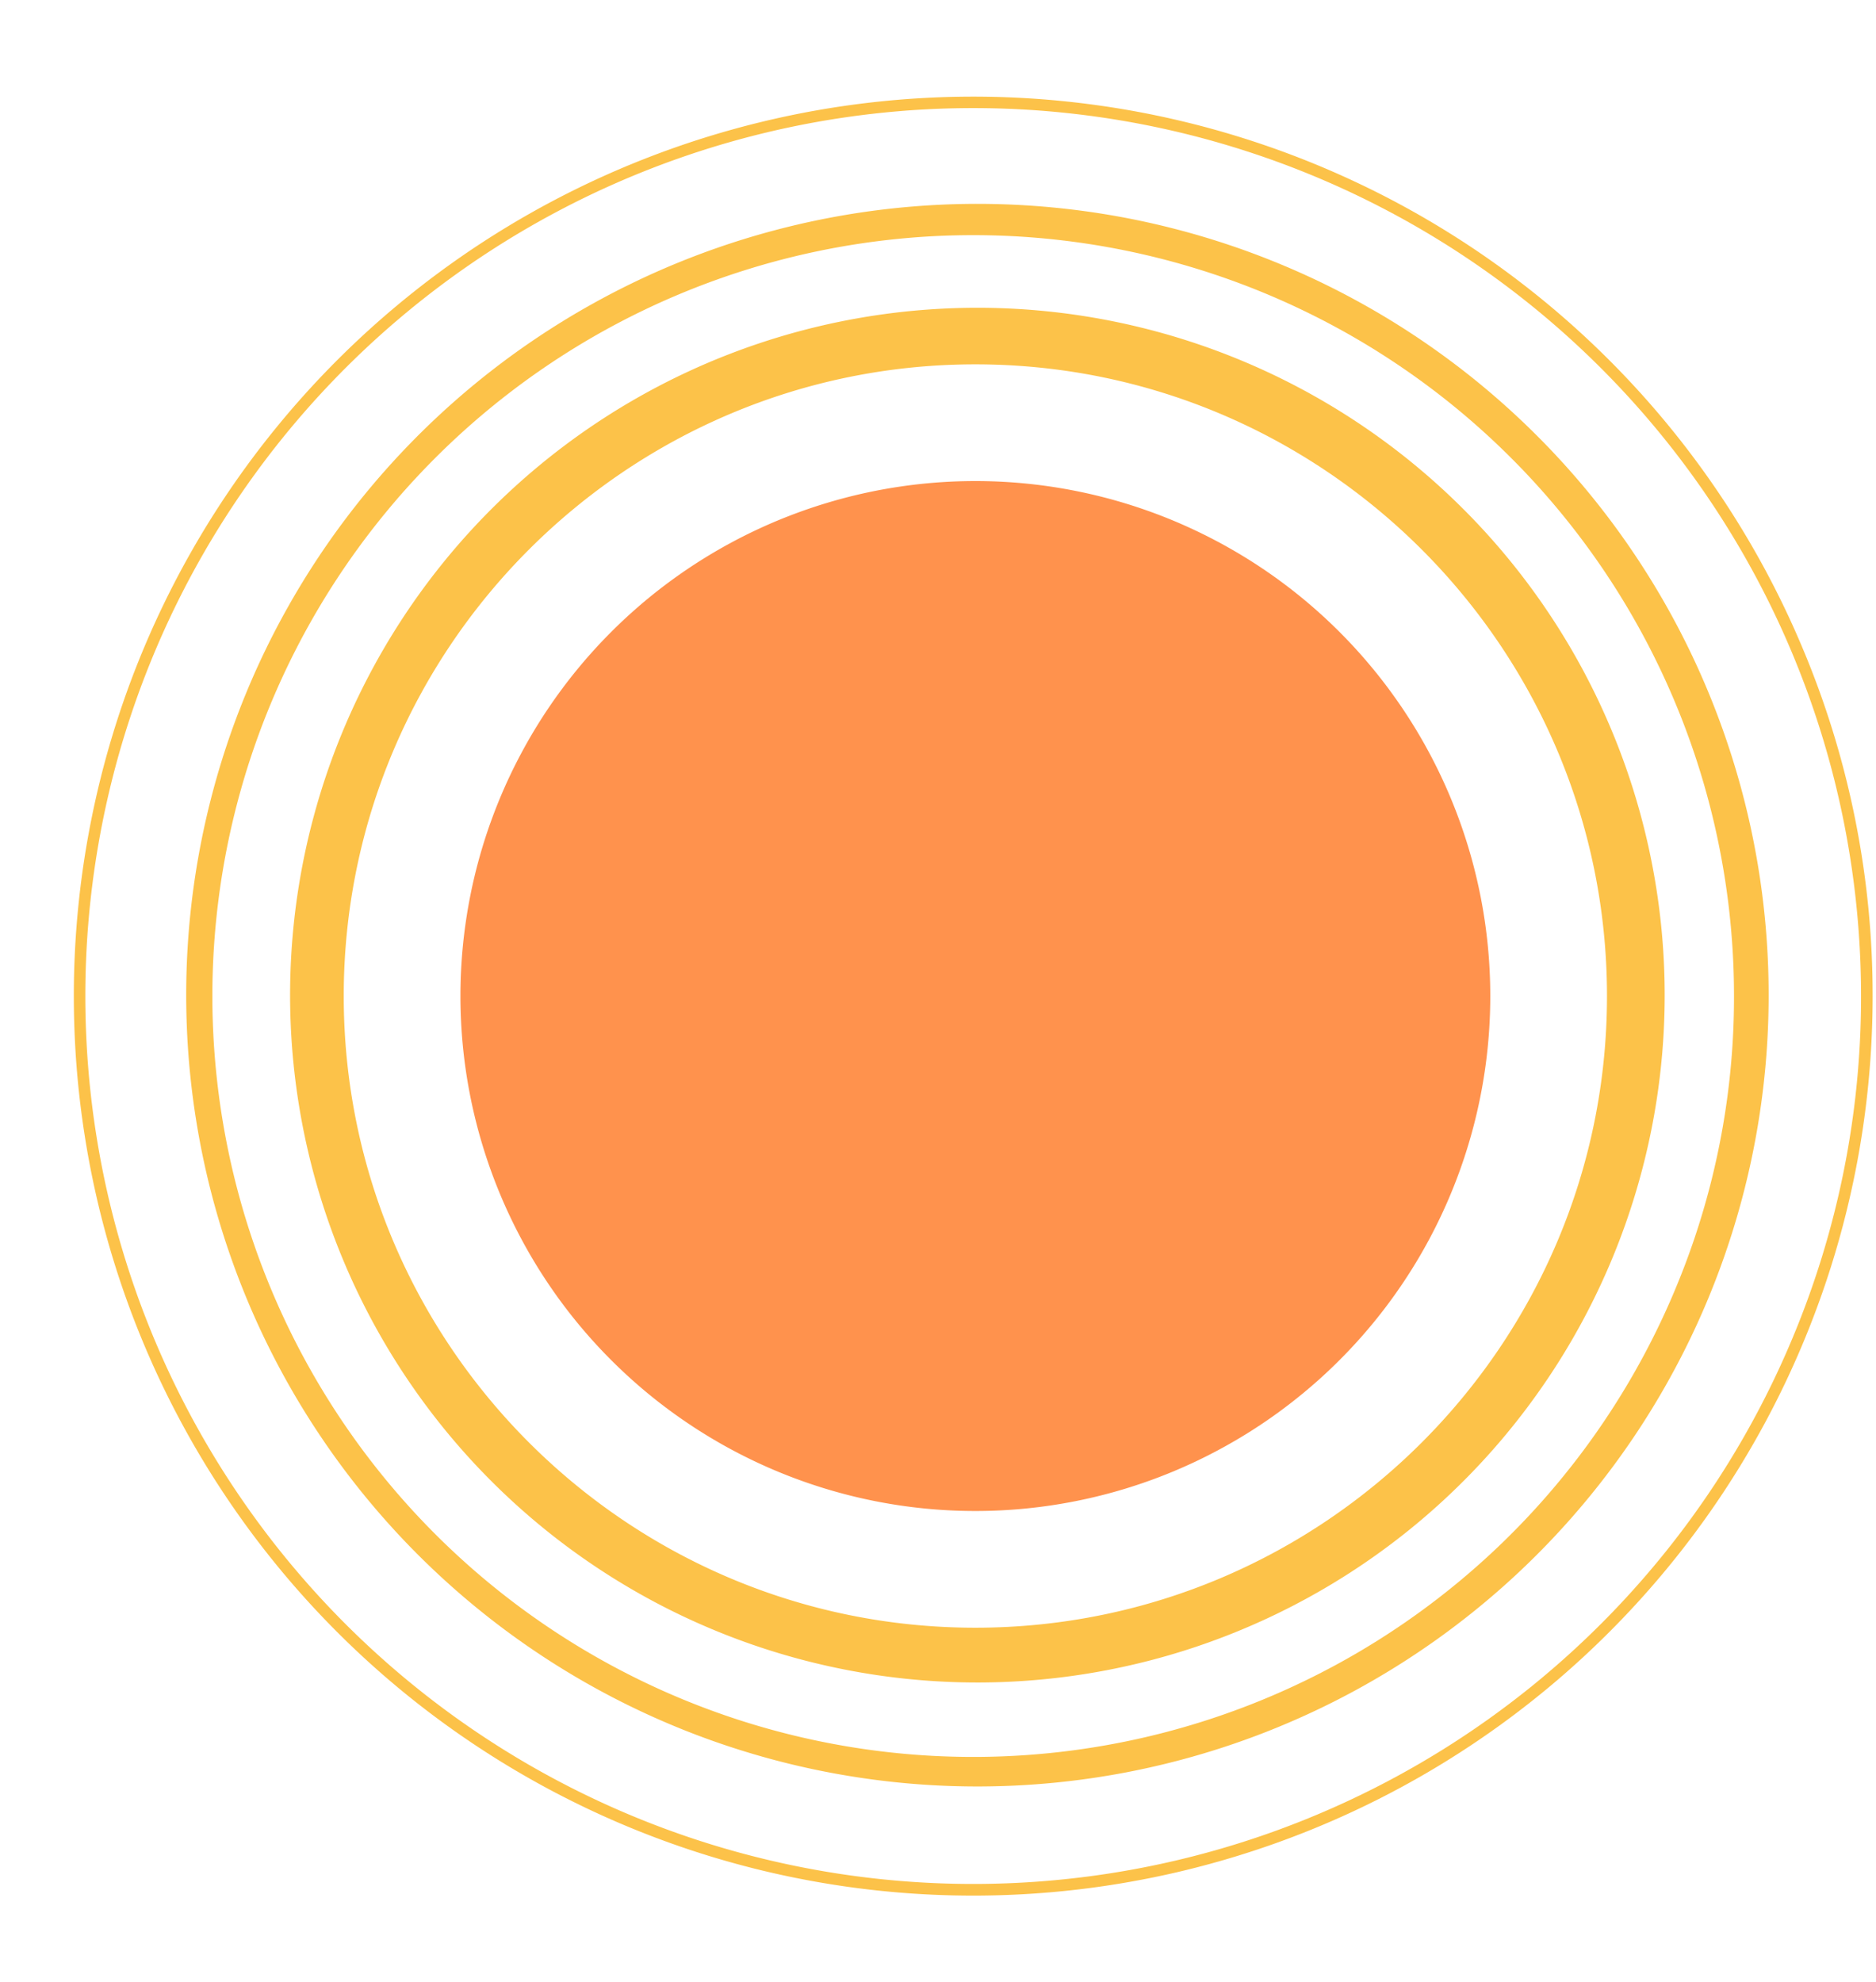 <?xml version="1.0" encoding="UTF-8"?>
<svg data-bbox="28.865 37.78 703.315 703.315" height="1033" viewBox="0 0 733.5 774.75" width="978" xmlns="http://www.w3.org/2000/svg" data-type="color">
    <g>
        <defs>
            <clipPath id="9f49a861-28e8-477a-af37-70d548e3dcca">
                <path d="M28 37h704.25v705H28Zm0 0"/>
            </clipPath>
        </defs>
        <path d="M582.688 389.402q0 4.94-.247 9.88-.24 4.933-.726 9.85-.48 4.923-1.207 9.81a201 201 0 0 1-1.692 9.738q-.961 4.846-2.164 9.64-1.201 4.794-2.636 9.524a200 200 0 0 1-6.656 18.602 196 196 0 0 1-4.005 9.034 207 207 0 0 1-4.44 8.829 209 209 0 0 1-4.872 8.597 202 202 0 0 1-5.29 8.348 200 200 0 0 1-11.769 15.871 199 199 0 0 1-6.453 7.48 200 200 0 0 1-6.812 7.157 203 203 0 0 1-7.157 6.816 203 203 0 0 1-15.273 12.531 200 200 0 0 1-8.082 5.692 195 195 0 0 1-8.348 5.285 203 203 0 0 1-17.422 9.316 207 207 0 0 1-9.035 4.004 199 199 0 0 1-9.218 3.555 204 204 0 0 1-9.383 3.101 203 203 0 0 1-19.168 4.8q-4.846.962-9.735 1.689-4.891.725-9.808 1.21-4.916.487-9.856.727-4.933.241-9.879.242-4.939-.001-9.878-.242a198 198 0 0 1-9.856-.726 202 202 0 0 1-9.805-1.211 204 204 0 0 1-9.738-1.688 203 203 0 0 1-19.164-4.8 203 203 0 0 1-18.605-6.657 201 201 0 0 1-17.86-8.45 198 198 0 0 1-8.597-4.87 198 198 0 0 1-8.348-5.285 198 198 0 0 1-8.078-5.692 198 198 0 0 1-7.793-6.078 200 200 0 0 1-14.637-13.27 200 200 0 0 1-13.27-14.636 200 200 0 0 1-11.77-15.871 202 202 0 0 1-5.288-8.348 203 203 0 0 1-9.312-17.426 205 205 0 0 1-4.004-9.035 199 199 0 0 1-3.555-9.218 201 201 0 0 1-10.8-48.094 198 198 0 0 1-.727-9.852 199 199 0 0 1-.243-9.879c0-3.297.078-6.59.243-9.879a201 201 0 0 1 1.938-19.664 200 200 0 0 1 1.687-9.734 201 201 0 0 1 7.902-28.55 199 199 0 0 1 3.555-9.22 207 207 0 0 1 4.003-9.035q2.114-4.464 4.446-8.824a200 200 0 0 1 10.156-16.95 199 199 0 0 1 5.691-8.077 201.3 201.3 0 0 1 26.504-29.242 199 199 0 0 1 15.274-12.536 198 198 0 0 1 8.078-5.691 202 202 0 0 1 16.945-10.156 196 196 0 0 1 8.828-4.442 200 200 0 0 1 9.032-4.007 206 206 0 0 1 9.222-3.555q4.653-1.667 9.383-3.098a201 201 0 0 1 28.902-6.492q4.888-.726 9.805-1.21 4.922-.481 9.856-.727 4.94-.242 9.878-.243 4.945 0 9.88.243 4.938.246 9.855.726 4.916.486 9.808 1.211 4.888.725 9.735 1.691 4.846.963 9.64 2.164c3.2.801 6.372 1.68 9.528 2.637q4.726 1.431 9.383 3.098a204 204 0 0 1 9.218 3.555 202 202 0 0 1 26.457 13.32 200.4 200.4 0 0 1 24.219 17.055 199 199 0 0 1 7.485 6.457 203 203 0 0 1 7.156 6.812 200 200 0 0 1 13.265 14.64 201 201 0 0 1 6.082 7.79 203 203 0 0 1 10.977 16.43 204 204 0 0 1 4.871 8.597 207 207 0 0 1 4.441 8.824q2.117 4.471 4.004 9.035a200 200 0 0 1 6.657 18.602 201 201 0 0 1 6.492 28.902q.726 4.887 1.207 9.809a198 198 0 0 1 .726 9.855q.246 4.934.246 9.88m0 0" fill="#ff924d" data-color="1"/>
        <g clip-path="url(#9f49a861-28e8-477a-af37-70d548e3dcca)">
            <path d="M704.559 252.82a350 350 0 0 0-8.98-19.59 349 349 0 0 0-10.161-19.007 352 352 0 0 0-23.71-35.969 353 353 0 0 0-13.466-16.828 352 352 0 0 0-29.89-31.024 352 352 0 0 0-16.317-14.082 350 350 0 0 0-35.059-25.04 350 350 0 0 0-37.86-20.562 351 351 0 0 0-40.089-15.777 352 352 0 0 0-41.715-10.762 353 353 0 0 0-42.722-5.574 351 351 0 0 0-43.082-.308 350 350 0 0 0-21.473 1.824 350 350 0 0 0-42.41 7.57 355 355 0 0 0-20.781 5.72 353 353 0 0 0-40.309 15.198 352 352 0 0 0-19.383 9.426 349 349 0 0 0-18.77 10.59 354 354 0 0 0-18.085 11.723 355 355 0 0 0-17.332 12.808A353 353 0 0 0 146.449 127a355 355 0 0 0-15.637 14.832 357 357 0 0 0-14.699 15.762 353 353 0 0 0-13.703 16.633 351 351 0 0 0-12.66 17.441 351 351 0 0 0-22.004 37.039A351.7 351.7 0 0 0 30.875 351.91a350 350 0 0 0-1.965 43.035 350 350 0 0 0 3.313 42.957q1.482 10.678 3.62 21.243a351 351 0 0 0 4.919 20.984 351 351 0 0 0 13.64 40.867 353 353 0 0 0 8.668 19.73 353 353 0 0 0 20.883 37.68 351 351 0 0 0 25.336 34.848 352 352 0 0 0 45.496 45.824 352 352 0 0 0 53.11 36.73 352 352 0 0 0 19.09 9.997 350 350 0 0 0 19.667 8.812 354 354 0 0 0 20.172 7.59 351 351 0 0 0 41.547 11.406 352 352 0 0 0 42.625 6.238 350 350 0 0 0 43.074.981q10.771-.415 21.5-1.488a351 351 0 0 0 21.368-2.805 354 354 0 0 0 21.156-4.105 352.2 352.2 0 0 0 80.933-29.086 354 354 0 0 0 18.934-10.301 350 350 0 0 0 18.262-11.442 348 348 0 0 0 17.53-12.535 353 353 0 0 0 16.731-13.586 352 352 0 0 0 30.805-30.117 351 351 0 0 0 26.895-33.656 351 351 0 0 0 22.574-36.695 351 351 0 0 0 17.918-39.18 350 350 0 0 0 7.129-20.34 351.4 351.4 0 0 0 15.715-84.555q.66-10.757.66-21.539a349.3 349.3 0 0 0-6.938-69.68 348 348 0 0 0-8.664-33.972 349 349 0 0 0-12.02-32.93m-4.16 271.399a345 345 0 0 1-8.86 19.343 348 348 0 0 1-21.184 36.875 347.4 347.4 0 0 1-39.82 49.778 346 346 0 0 1-15.222 14.863 345 345 0 0 1-16.102 13.906 347 347 0 0 1-34.606 24.72 348 348 0 0 1-18.375 10.722 346 346 0 0 1-38.543 17.976 343 343 0 0 1-20.027 7.184 346 346 0 0 1-41.18 10.625 344 344 0 0 1-21 3.402 350 350 0 0 1-21.171 2.11q-10.618.727-21.258.808a347 347 0 0 1-42.469-2.297 347.5 347.5 0 0 1-62.379-13.113 344 344 0 0 1-20.129-6.89 343 343 0 0 1-19.668-8.11 346 346 0 0 1-19.136-9.3 345 345 0 0 1-18.528-10.454 347 347 0 0 1-34.965-24.21 347 347 0 0 1-46.254-43.864 347.3 347.3 0 0 1-56.898-89.402q-4.276-9.75-7.95-19.735a349 349 0 0 1-12.2-40.746 348 348 0 0 1-7.125-41.926 347 347 0 0 1-1.62-21.214 348 348 0 0 1 .66-42.523 349 349 0 0 1 2.282-21.153 353 353 0 0 1 3.574-20.973 349 349 0 0 1 4.852-20.715 348 348 0 0 1 13.46-40.34 347 347 0 0 1 29.168-56.68 347 347 0 0 1 11.977-17.585 347.4 347.4 0 0 1 42.055-47.906 347 347 0 0 1 32.605-27.301 345 345 0 0 1 17.496-12.106 348 348 0 0 1 37.05-20.883 349 349 0 0 1 19.415-8.699 350 350 0 0 1 19.91-7.492 346 346 0 0 1 20.332-6.262 348 348 0 0 1 20.68-5.004 346 346 0 0 1 20.945-3.726 349 349 0 0 1 21.133-2.438q10.606-.896 21.246-1.136 10.64-.246 21.274.164a347 347 0 0 1 42.316 4.234 348 348 0 0 1 20.887 4.05 349 349 0 0 1 20.598 5.325 350 350 0 0 1 20.234 6.578q10.015 3.598 19.789 7.805 9.78 4.2 19.277 9a347 347 0 0 1 54.028 33.828c5.64 4.3 11.148 8.773 16.515 13.41a350 350 0 0 1 15.664 14.399 348 348 0 0 1 28.535 31.535 347 347 0 0 1 12.766 17.02 343 343 0 0 1 11.7 17.769 345 345 0 0 1 10.59 18.45 348 348 0 0 1 9.44 19.065 347 347 0 0 1 15.29 39.688 348 348 0 0 1 5.797 20.469 347.5 347.5 0 0 1 10.379 84.266 345 345 0 0 1-27.25 134.816m0 0" fill="#fcc249" data-color="2"/>
        </g>
        <path d="M600.684 170.074a313 313 0 0 0-13.856-13 312 312 0 0 0-14.625-12.125q-7.502-5.835-15.344-11.203a310 310 0 0 0-32.602-19.484 309 309 0 0 0-34.745-15.34 310 310 0 0 0-18.012-6.043 313 313 0 0 0-18.348-4.926 308 308 0 0 0-37.434-6.426 307 307 0 0 0-18.937-1.48q-9.498-.45-18.996-.317-9.505.136-18.98.852a312 312 0 0 0-18.89 2.016 309 309 0 0 0-37.234 7.488 310 310 0 0 0-18.204 5.441 314 314 0 0 0-17.836 6.551 309 309 0 0 0-34.293 16.32 306 306 0 0 0-16.332 9.707 312 312 0 0 0-15.707 10.688 313 313 0 0 0-15.02 11.637 308 308 0 0 0-14.273 12.535 307 307 0 0 0-13.48 13.387 309 309 0 0 0-24.376 29.128 308 308 0 0 0-10.797 15.63 310 310 0 0 0-18.625 33.102 310 310 0 0 0-19.992 53.296 309.1 309.1 0 0 0-10.691 94.031 307 307 0 0 0 1.347 18.95 311 311 0 0 0 2.508 18.831 312 312 0 0 0 3.66 18.645 311 311 0 0 0 4.801 18.383 305 305 0 0 0 5.918 18.05 309 309 0 0 0 34.355 67.586 307 307 0 0 0 11.098 15.422 307 307 0 0 0 12.024 14.707 307 307 0 0 0 12.902 13.946 309 309 0 0 0 13.738 13.125 308 308 0 0 0 14.516 12.257 308 308 0 0 0 31.148 21.73 310 310 0 0 0 33.574 17.75 309 309 0 0 0 35.5 13.5 308 308 0 0 0 36.883 9.052 311 311 0 0 0 18.793 2.812q9.435 1.114 18.926 1.649 9.487.537 18.992.488a309.7 309.7 0 0 0 56.656-5.523 313 313 0 0 0 18.54-4.149 311 311 0 0 0 18.25-5.277 308 308 0 0 0 35.359-13.864 306 306 0 0 0 16.977-8.53 309.7 309.7 0 0 0 61.734-44.009 307 307 0 0 0 13.601-13.265 309.7 309.7 0 0 0 35.578-44.437 308 308 0 0 0 9.965-16.177 312 312 0 0 0 8.957-16.754 310 310 0 0 0 7.91-17.273 310 310 0 0 0 12.566-35.84 309 309 0 0 0 4.61-18.43 309 309 0 0 0 5.79-37.54 308 308 0 0 0 1.156-18.96q.287-9.5-.012-19a308 308 0 0 0-1.176-18.96 309 309 0 0 0-5.828-37.532 309 309 0 0 0-10.387-36.53 309 309 0 0 0-6.851-17.72 308.4 308.4 0 0 0-28.442-52.515 308.5 308.5 0 0 0-38.007-46.063m53.976 334.797a297.7 297.7 0 0 1-36.23 63.094 297.2 297.2 0 0 1-64.961 63.46 296 296 0 0 1-15.149 10.141 296 296 0 0 1-15.746 9.196 296 296 0 0 1-16.277 8.21 296 296 0 0 1-16.746 7.2 298 298 0 0 1-34.664 11.258 297.6 297.6 0 0 1-72.14 9.441 302 302 0 0 1-18.227-.422 297.6 297.6 0 0 1-54.047-7.933 298 298 0 0 1-17.582-4.832 298 298 0 0 1-34.105-12.848 298 298 0 0 1-16.4-7.969 297 297 0 0 1-15.878-8.953 299 299 0 0 1-29.969-20.742 299 299 0 0 1-27.207-24.254 299 299 0 0 1-12.437-13.328 300 300 0 0 1-11.598-14.067 298 298 0 0 1-20.504-30.132 299 299 0 0 1-8.832-15.95 298 298 0 0 1-14.648-33.37 297.6 297.6 0 0 1-14.066-52.785 296 296 0 0 1-2.505-18.06 295 295 0 0 1-1.394-18.18 295 295 0 0 1-.278-18.226c.094-6.082.371-12.152.84-18.215a298 298 0 0 1 5.012-36.098 298 298 0 0 1 9.39-35.215 297.8 297.8 0 0 1 31.286-65.687 300 300 0 0 1 10.261-15.07 295 295 0 0 1 11.164-14.41 292 292 0 0 1 12.028-13.703 297 297 0 0 1 26.453-25.07 300 300 0 0 1 14.328-11.274c4.89-3.61 9.89-7.066 14.992-10.371a297 297 0 0 1 48.387-25.355 298 298 0 0 1 17.062-6.426 302 302 0 0 1 17.422-5.367q8.795-2.415 17.723-4.29a300 300 0 0 1 17.95-3.195 300 300 0 0 1 18.109-2.09 298 298 0 0 1 18.207-.976 302 302 0 0 1 18.23.14 297.6 297.6 0 0 1 89.156 17.297 296 296 0 0 1 33.48 14.398 296 296 0 0 1 31.469 18.383 300 300 0 0 1 14.833 10.602 297 297 0 0 1 27.574 23.832 297 297 0 0 1 35.398 41.606 298 298 0 0 1 10.028 15.226 296 296 0 0 1 9.074 15.813 299 299 0 0 1 8.09 16.336 301 301 0 0 1 7.074 16.804 301 301 0 0 1 6.031 17.203 300 300 0 0 1 4.965 17.543 295 295 0 0 1 3.879 17.817 298 298 0 0 1 2.785 18.015q1.113 9.052 1.672 18.157c.375 6.066.558 12.14.558 18.222q.022 14.836-1.445 29.602a295.6 295.6 0 0 1-21.879 85.867Zm0 0" fill="#fcc249" data-color="2"/>
        <path d="M571.945 198.813a272 272 0 0 0-12.035-11.293 269 269 0 0 0-69.238-44.309 270 270 0 0 0-30.942-11.445 271 271 0 0 0-32.109-7.567 270 270 0 0 0-16.344-2.293 269.3 269.3 0 0 0-65.847.938 270 270 0 0 0-32.34 6.504 270 270 0 0 0-31.3 10.418 269 269 0 0 0-57.618 31.894 270 270 0 0 0-13.047 10.11 270 270 0 0 0-24.11 22.516 271 271 0 0 0-10.972 12.323 270 270 0 0 0-10.195 12.977 270 270 0 0 0-17.91 27.707 268 268 0 0 0-7.645 14.625 268 268 0 0 0-6.734 15.066 268 268 0 0 0-10.633 31.227 268.5 268.5 0 0 0-8.59 48.695 270 270 0 0 0-.856 16.48q-.174 8.25.16 16.5.33 8.251 1.172 16.462a268 268 0 0 0 2.18 16.359c.89 5.43 1.953 10.828 3.18 16.191a268 268 0 0 0 9.305 31.649 270 270 0 0 0 6.093 15.34 268 268 0 0 0 7.024 14.933 268 268 0 0 0 7.926 14.473 270 270 0 0 0 18.438 27.355 269 269 0 0 0 21.652 24.89 269 269 0 0 0 11.933 11.4 268 268 0 0 0 39.664 29.523 267 267 0 0 0 29.164 15.422 268.3 268.3 0 0 0 46.73 16.148 268 268 0 0 0 48.903 7.317 267 267 0 0 0 16.496.425q8.255-.042 16.492-.59a269 269 0 0 0 64.68-12.39 270 270 0 0 0 30.715-12.04 269 269 0 0 0 29.008-15.714 268 268 0 0 0 13.726-9.16q6.72-4.793 13.137-9.984a269 269 0 0 0 24.316-22.297q5.73-5.941 11.086-12.223A270 270 0 0 0 606.477 537a268 268 0 0 0 16.438-28.602 268 268 0 0 0 12.812-30.402 268.6 268.6 0 0 0 15.016-97.316 268.6 268.6 0 0 0-6.082-49.07 268 268 0 0 0-9.016-31.735 264 264 0 0 0-5.954-15.39 268 268 0 0 0-24.714-45.641 268 268 0 0 0-33.032-40.031m-190.59 437.546c-136.175 0-246.957-110.789-246.957-246.957 0-136.172 110.782-246.96 246.957-246.96s246.961 110.785 246.961 246.96c0 136.172-110.785 246.957-246.96 246.957m0 0" fill="#fcc249" data-color="2"/>
    </g>
</svg>
